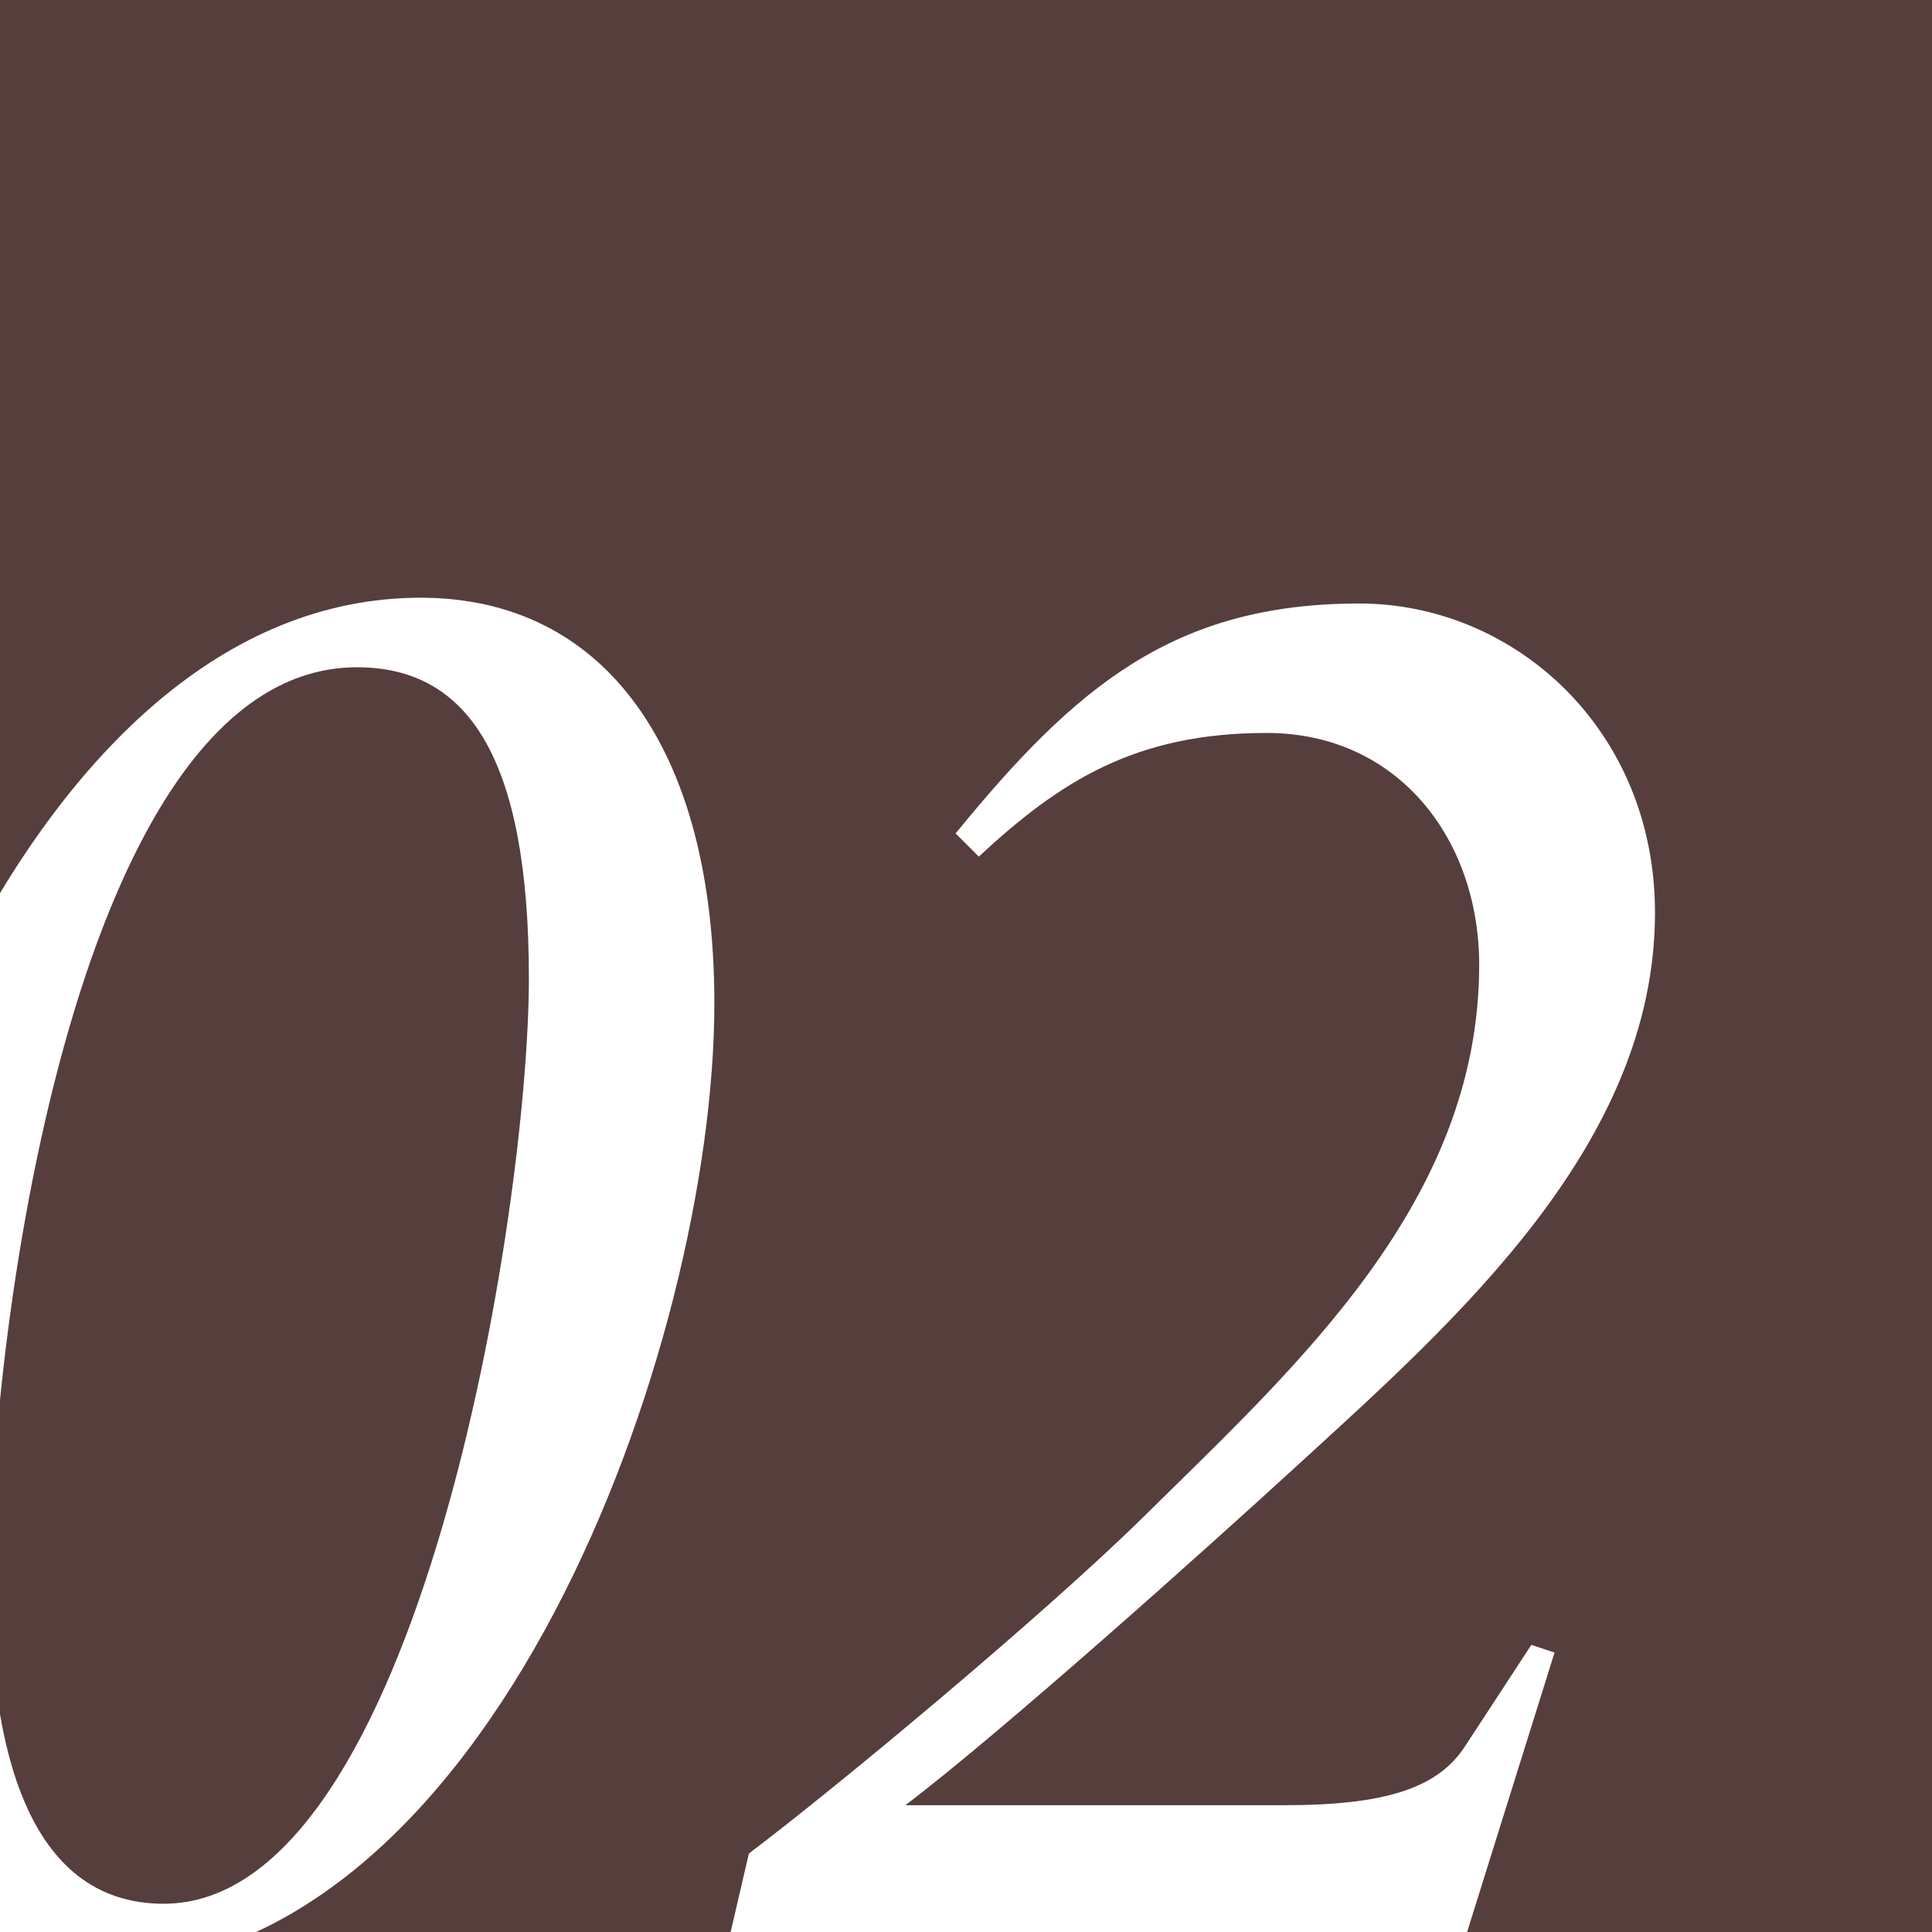 <svg viewBox="0 0 80 80" xmlns="http://www.w3.org/2000/svg" xmlns:xlink="http://www.w3.org/1999/xlink"><rect x="0" y="0" width="80" height="80" fill="#333333" stroke="none"/><linearGradient id="a" gradientUnits="userSpaceOnUse" x1="346.67" x2="346.67" y1="-169" y2="521"><stop offset="0" stop-color="#fff"/><stop offset="1" stop-color="#ea584f"/></linearGradient><clipPath id="b"><path d="m0 0h80v80h-80z"/></clipPath><path d="m-348.33-169h1390v690h-1390z" fill="url(#a)" opacity=".05"/><path d="m0 0h80v80h-80z" fill="#ea584f" opacity=".15"/><g clip-path="url(#b)" fill="#fff"><path d="m-8.02 65.07c0-14.4 9.12-40.32 25.44-40.32 7.6 0 12.16 6.24 12.16 16.8 0 14.08-9.2 39.92-25.52 39.92-7.76 0-12.08-6.08-12.08-16.4zm29.92-24.56c0-9.2-2.56-12.88-7.12-12.88-11.52 0-15.2 27.28-15.2 37.76 0 6.88 1.52 13.44 7.2 13.44 10.56 0 15.12-28.72 15.12-38.32z"/><path d="m31.01 76.75c3.6-2.72 12.08-9.76 16.32-13.92 6.32-6.24 13.92-13.04 13.92-22.88 0-5.2-3.36-9.6-8.8-9.6s-8.56 2-11.92 5.12l-.96-.96c4.96-6.08 9.04-9.52 16.72-9.52 6.4 0 12.24 5.2 12.24 12.8 0 9.6-8.24 16.88-14.8 22.88-3.84 3.52-12.24 11.04-16.24 14.08h15.68c4.24 0 6.4-.72 7.52-2.48l2.72-4.16.96.32-3.68 11.76h-30.48z"/></g></svg>